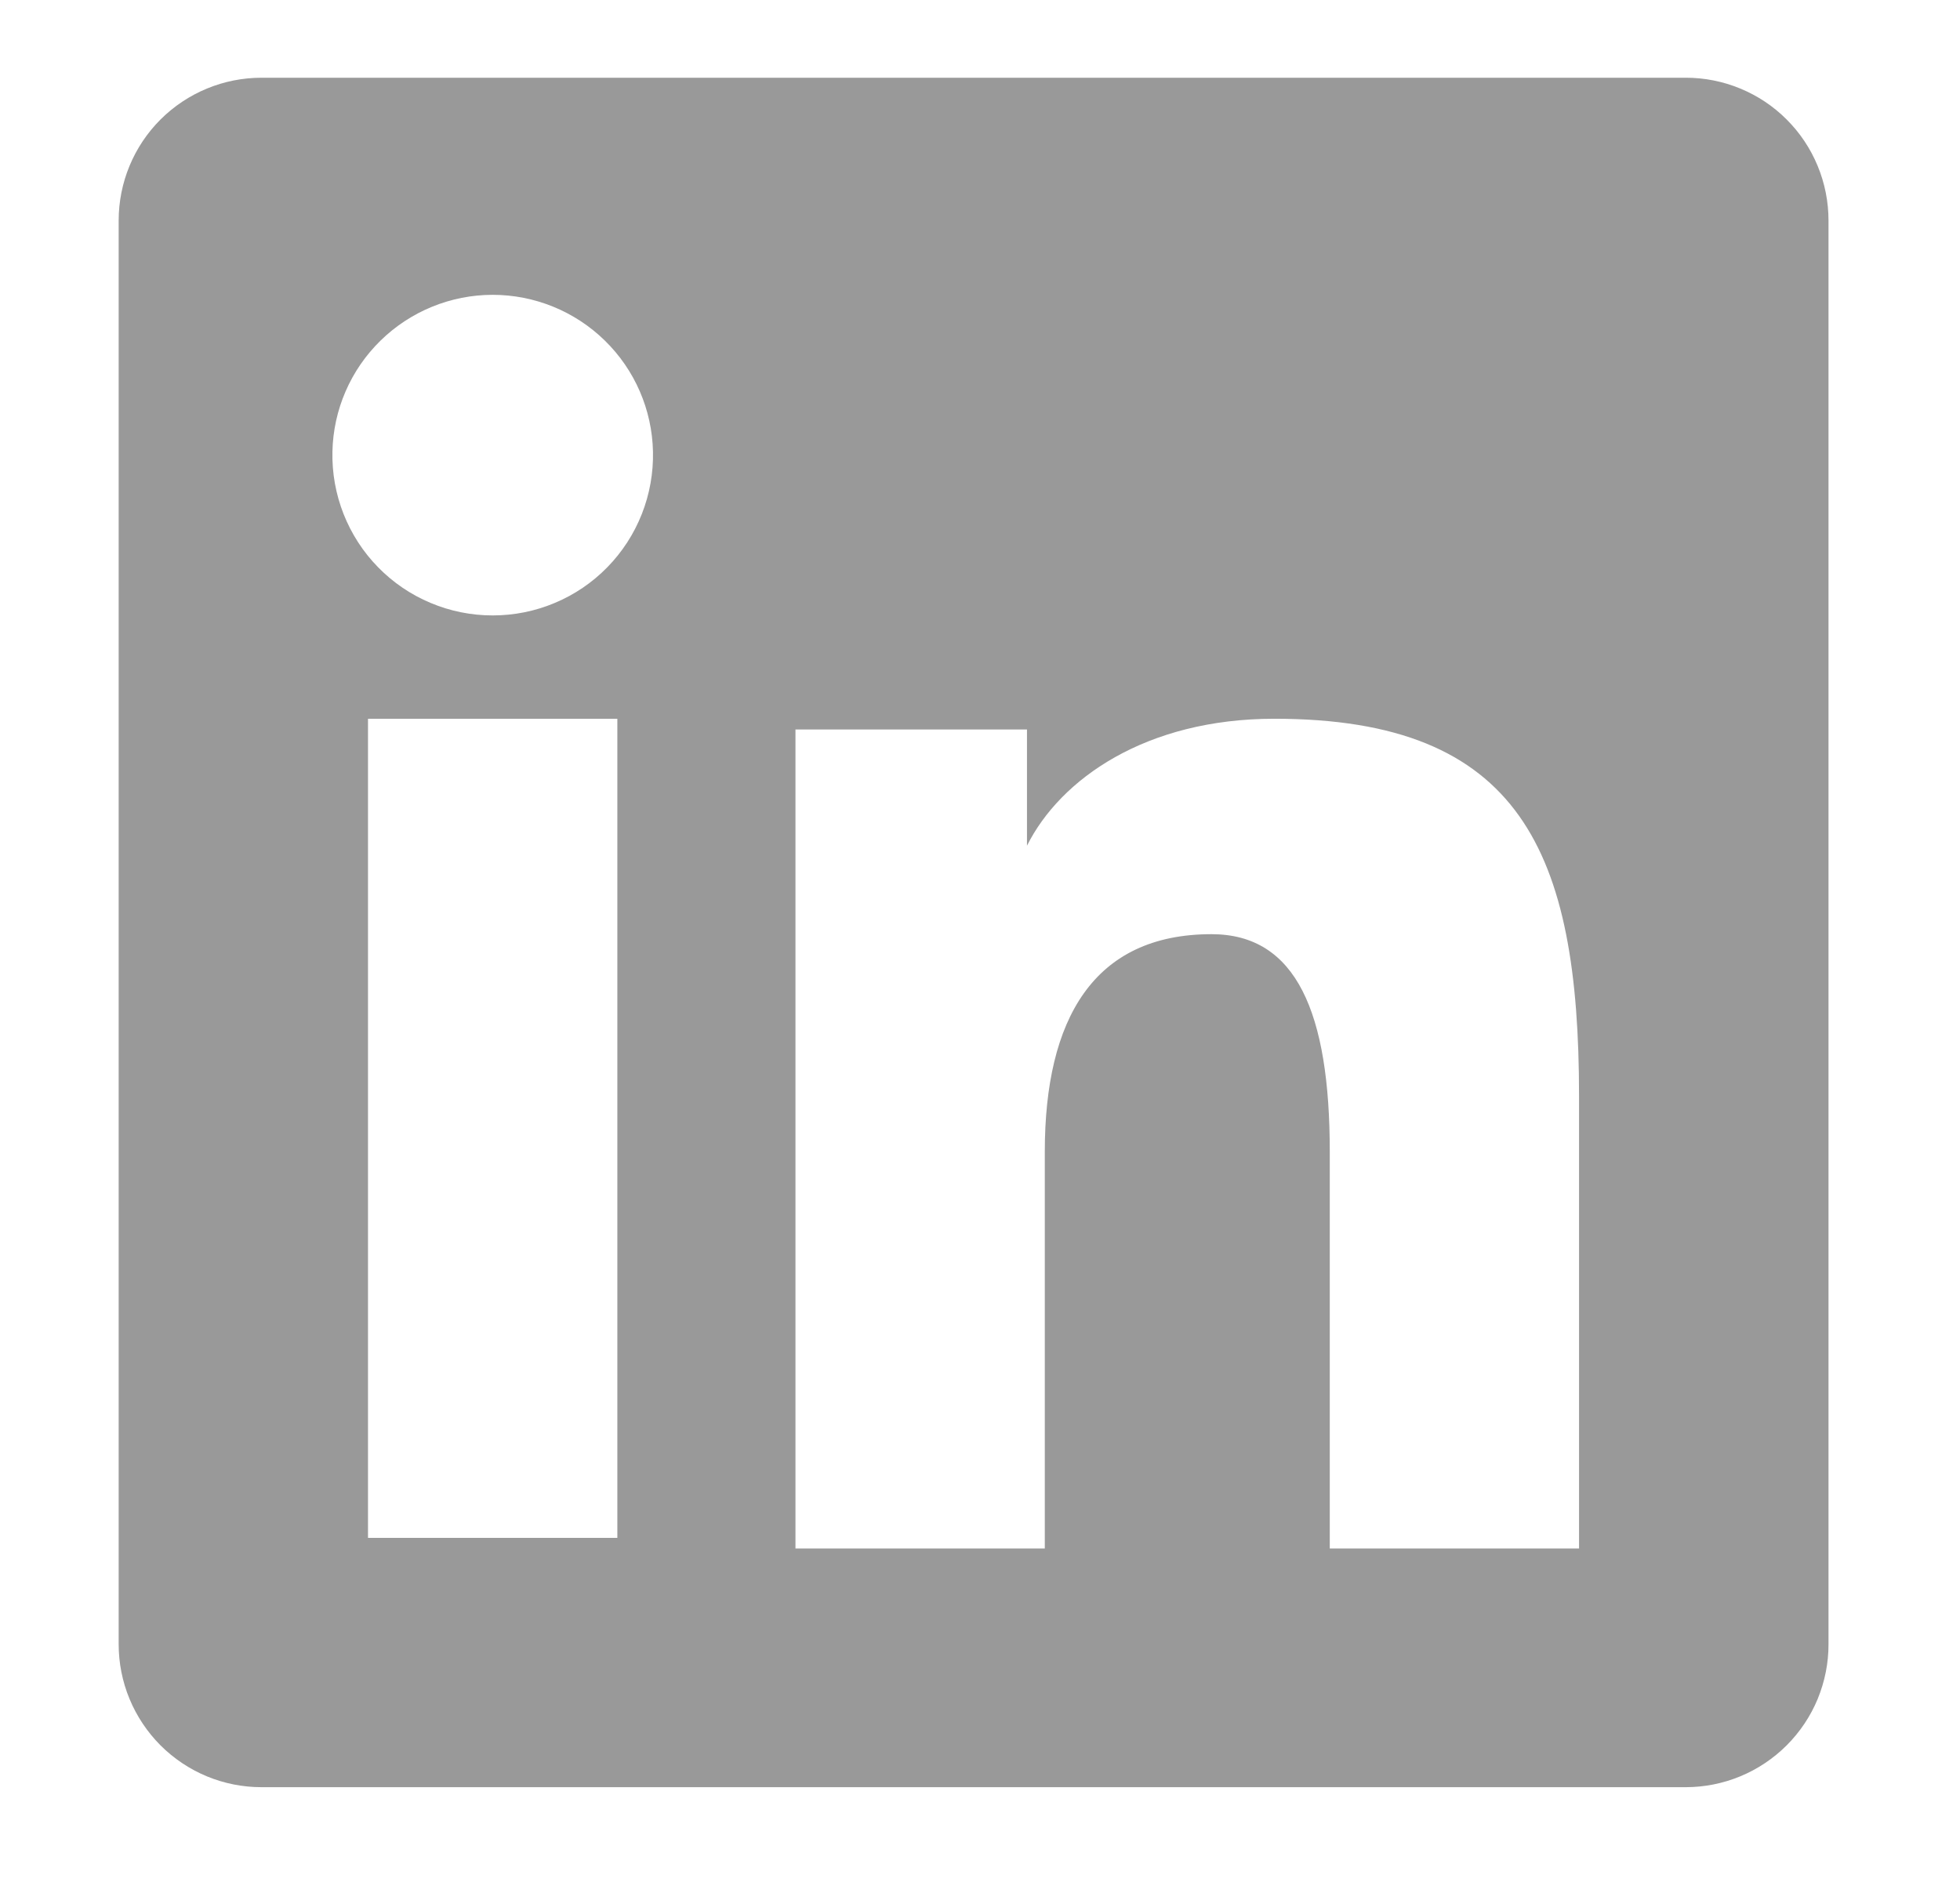 <svg width="33" height="32" viewBox="0 0 33 32" fill="none" xmlns="http://www.w3.org/2000/svg">
<g id="akar-icons_linkedin-box-fill-white 1">
<path id="Vector" fill-rule="evenodd" clip-rule="evenodd" d="M1.998 3.714C1.998 3.076 2.251 2.464 2.702 2.013C3.154 1.562 3.765 1.309 4.403 1.309H28.378C28.695 1.308 29.008 1.37 29.3 1.491C29.592 1.611 29.858 1.788 30.081 2.012C30.305 2.235 30.482 2.5 30.603 2.793C30.724 3.085 30.786 3.398 30.786 3.714V27.689C30.787 28.005 30.724 28.318 30.604 28.611C30.483 28.903 30.306 29.168 30.082 29.392C29.859 29.615 29.593 29.793 29.301 29.914C29.009 30.035 28.696 30.097 28.38 30.097H4.403C4.087 30.097 3.774 30.035 3.482 29.914C3.191 29.793 2.925 29.615 2.702 29.392C2.479 29.168 2.302 28.903 2.181 28.611C2.06 28.319 1.998 28.006 1.998 27.69V3.714ZM13.393 12.285H17.291V14.242C17.854 13.117 19.293 12.104 21.456 12.104C25.603 12.104 26.586 14.346 26.586 18.459V26.077H22.389V19.395C22.389 17.053 21.826 15.732 20.398 15.732C18.415 15.732 17.591 17.157 17.591 19.395V26.077H13.393V12.285ZM6.196 25.898H10.394V12.104H6.196V25.896V25.898ZM10.994 7.605C11.002 7.965 10.938 8.322 10.806 8.657C10.674 8.991 10.477 9.296 10.225 9.553C9.974 9.81 9.674 10.014 9.342 10.153C9.011 10.293 8.655 10.364 8.295 10.364C7.936 10.364 7.58 10.293 7.249 10.153C6.917 10.014 6.617 9.81 6.366 9.553C6.114 9.296 5.917 8.991 5.785 8.657C5.653 8.322 5.589 7.965 5.597 7.605C5.612 6.9 5.903 6.228 6.408 5.735C6.912 5.242 7.59 4.965 8.295 4.965C9.001 4.965 9.679 5.242 10.183 5.735C10.688 6.228 10.979 6.9 10.994 7.605Z" fill="#999999"/>
</g>
</svg>
